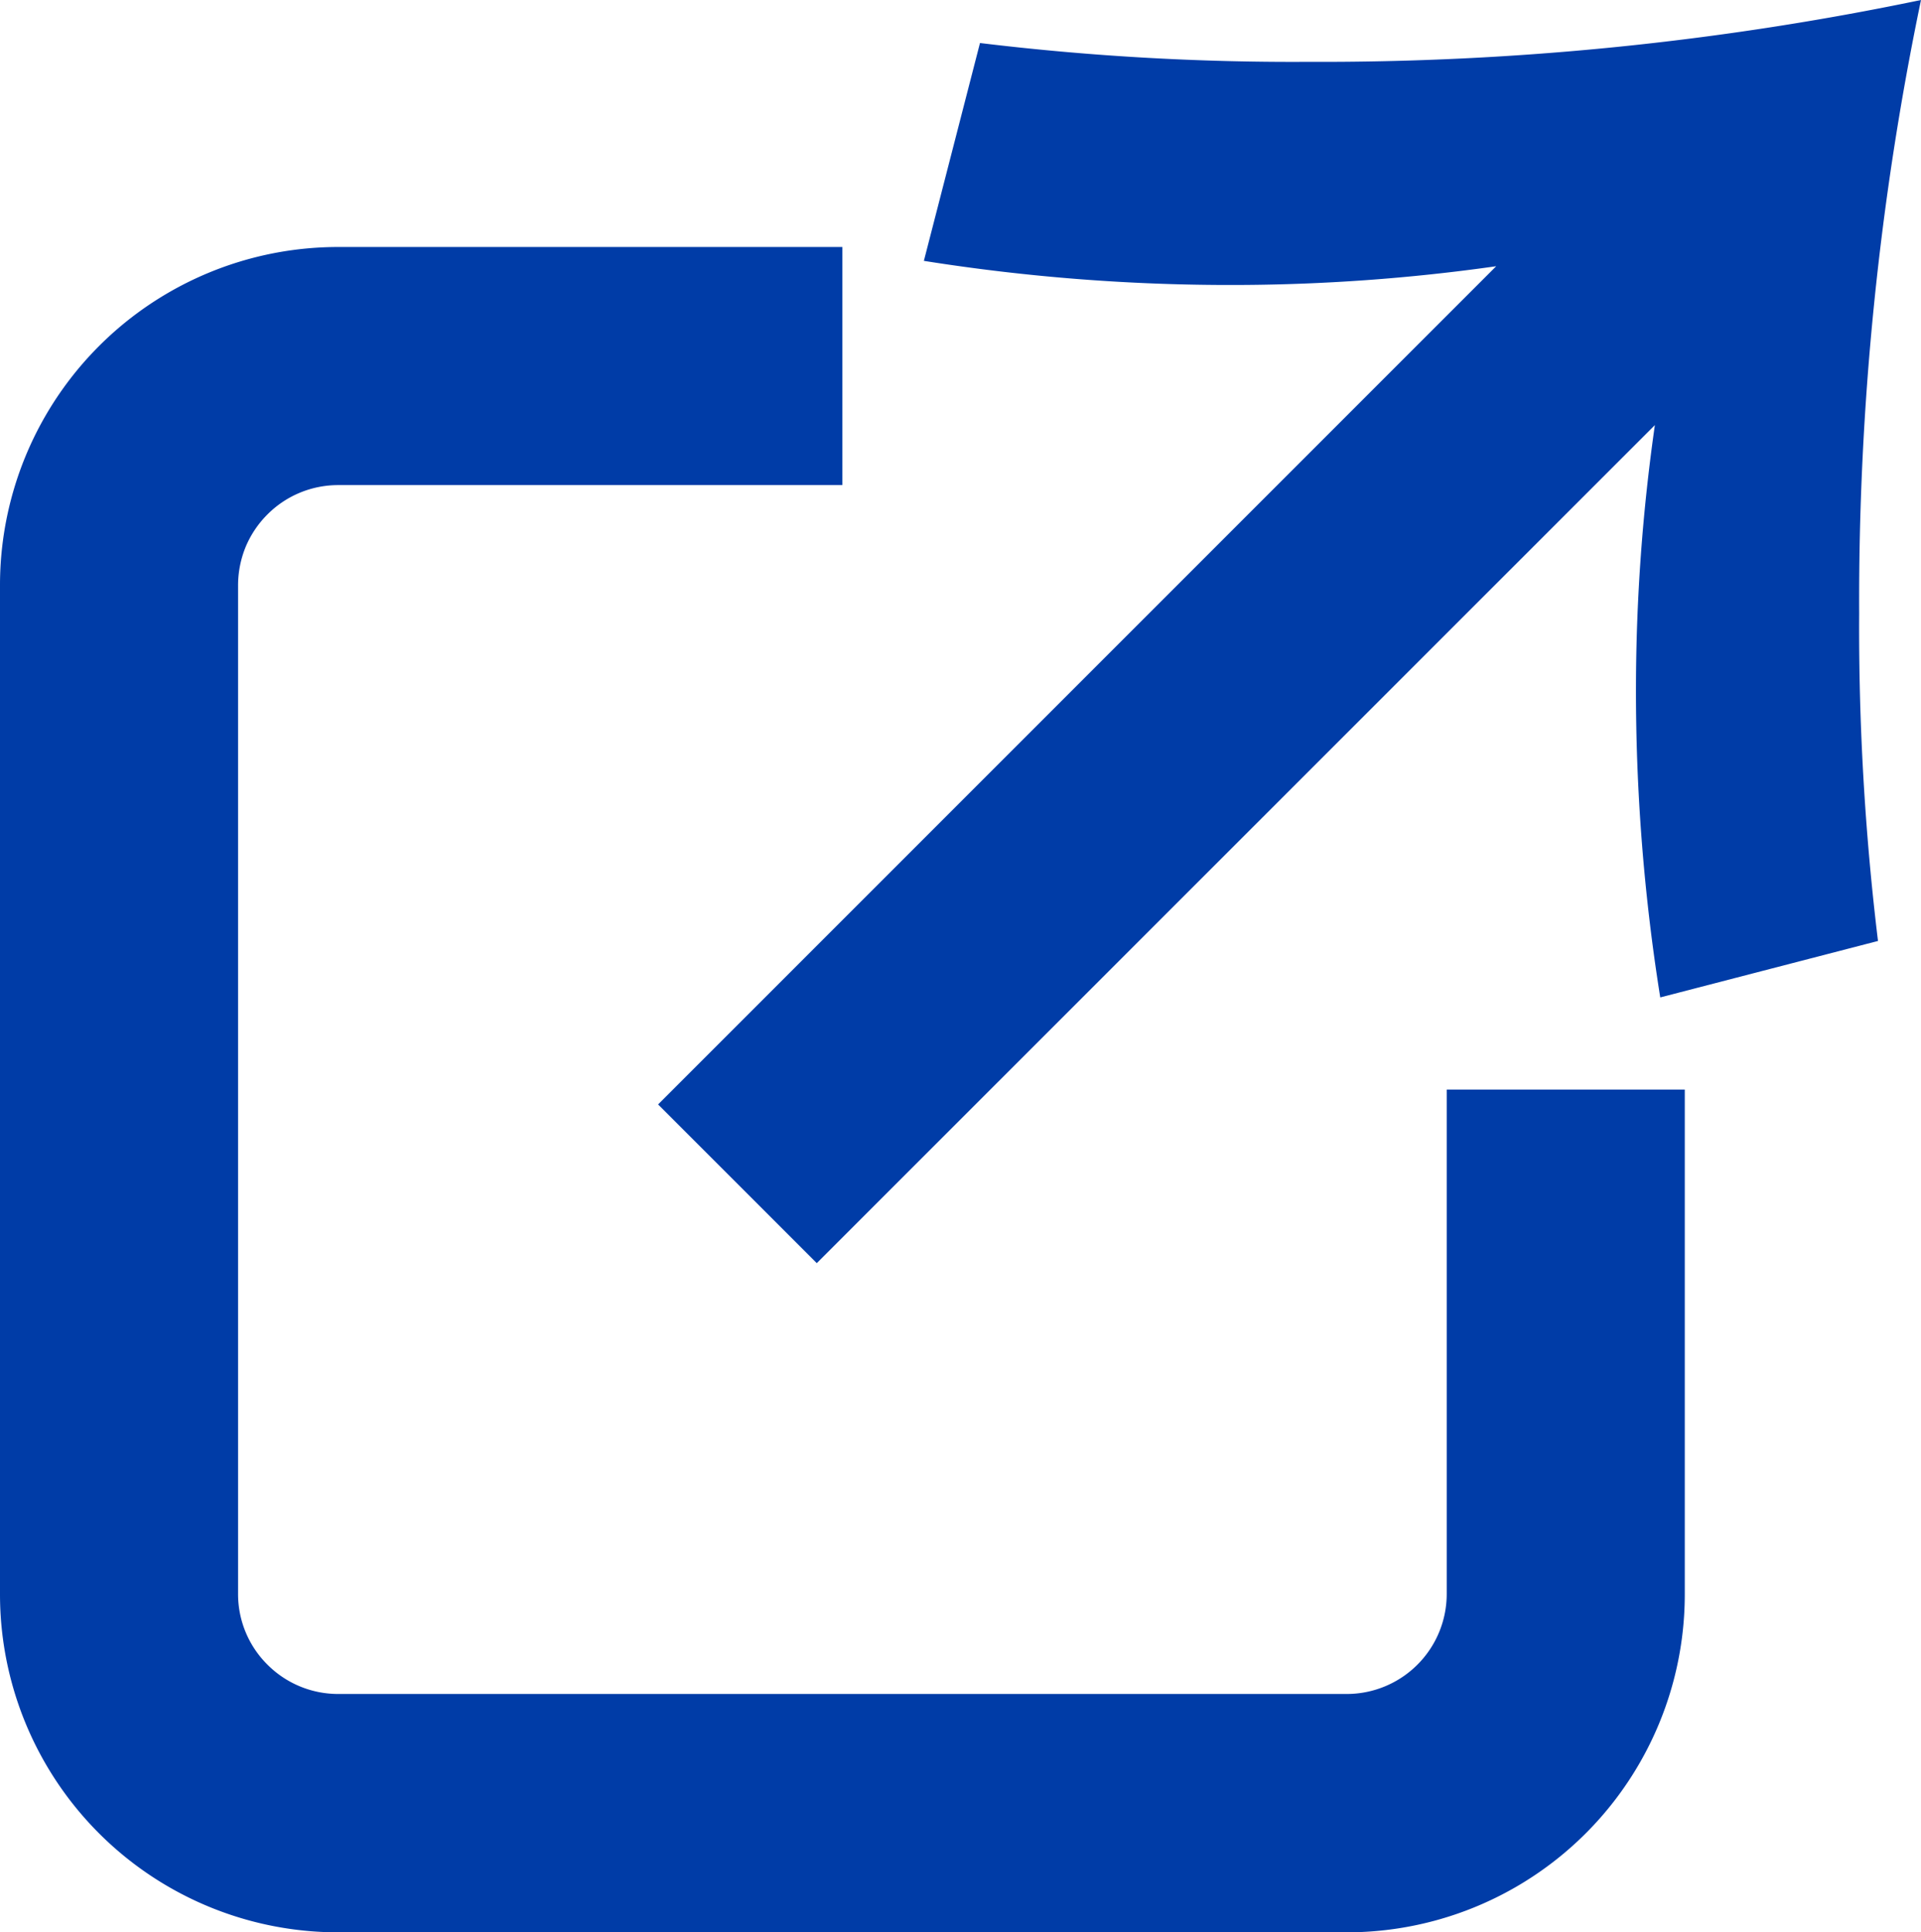 <svg xmlns="http://www.w3.org/2000/svg" xmlns:xlink="http://www.w3.org/1999/xlink" width="22.868" height="22.998" viewBox="0 0 22.868 22.998"><defs><clipPath id="a"><rect width="22.868" height="22.998" transform="translate(0 0)" fill="#003ca7"/></clipPath></defs><g clip-path="url(#a)"><path d="M7.834,13.146l9.977-9.977a22.428,22.428,0,0,1-3.1.223,23.282,23.282,0,0,1-3.713-.287L11.666.512a30.875,30.875,0,0,0,3.9.224A35.013,35.013,0,0,0,22.868,0a35.022,35.022,0,0,0-.736,7.3,30.87,30.87,0,0,0,.224,3.9l-2.592.672a23.151,23.151,0,0,1-.289-3.712,22.258,22.258,0,0,1,.225-3.1L9.723,15.035Z" fill="#003ca7"/><path d="M16.029,23h-12A4.024,4.024,0,0,1,0,18.97v-12A4.025,4.025,0,0,1,4.028,2.94h6V5.774h-6a1.188,1.188,0,0,0-.845.35,1.2,1.2,0,0,0-.256.379,1.211,1.211,0,0,0-.093.466v12a1.182,1.182,0,0,0,.349.844,1.188,1.188,0,0,0,.845.35h12a1.191,1.191,0,0,0,1.194-1.194v-6h2.834v6A4.024,4.024,0,0,1,16.029,23" fill="#003ca7"/></g></svg>
